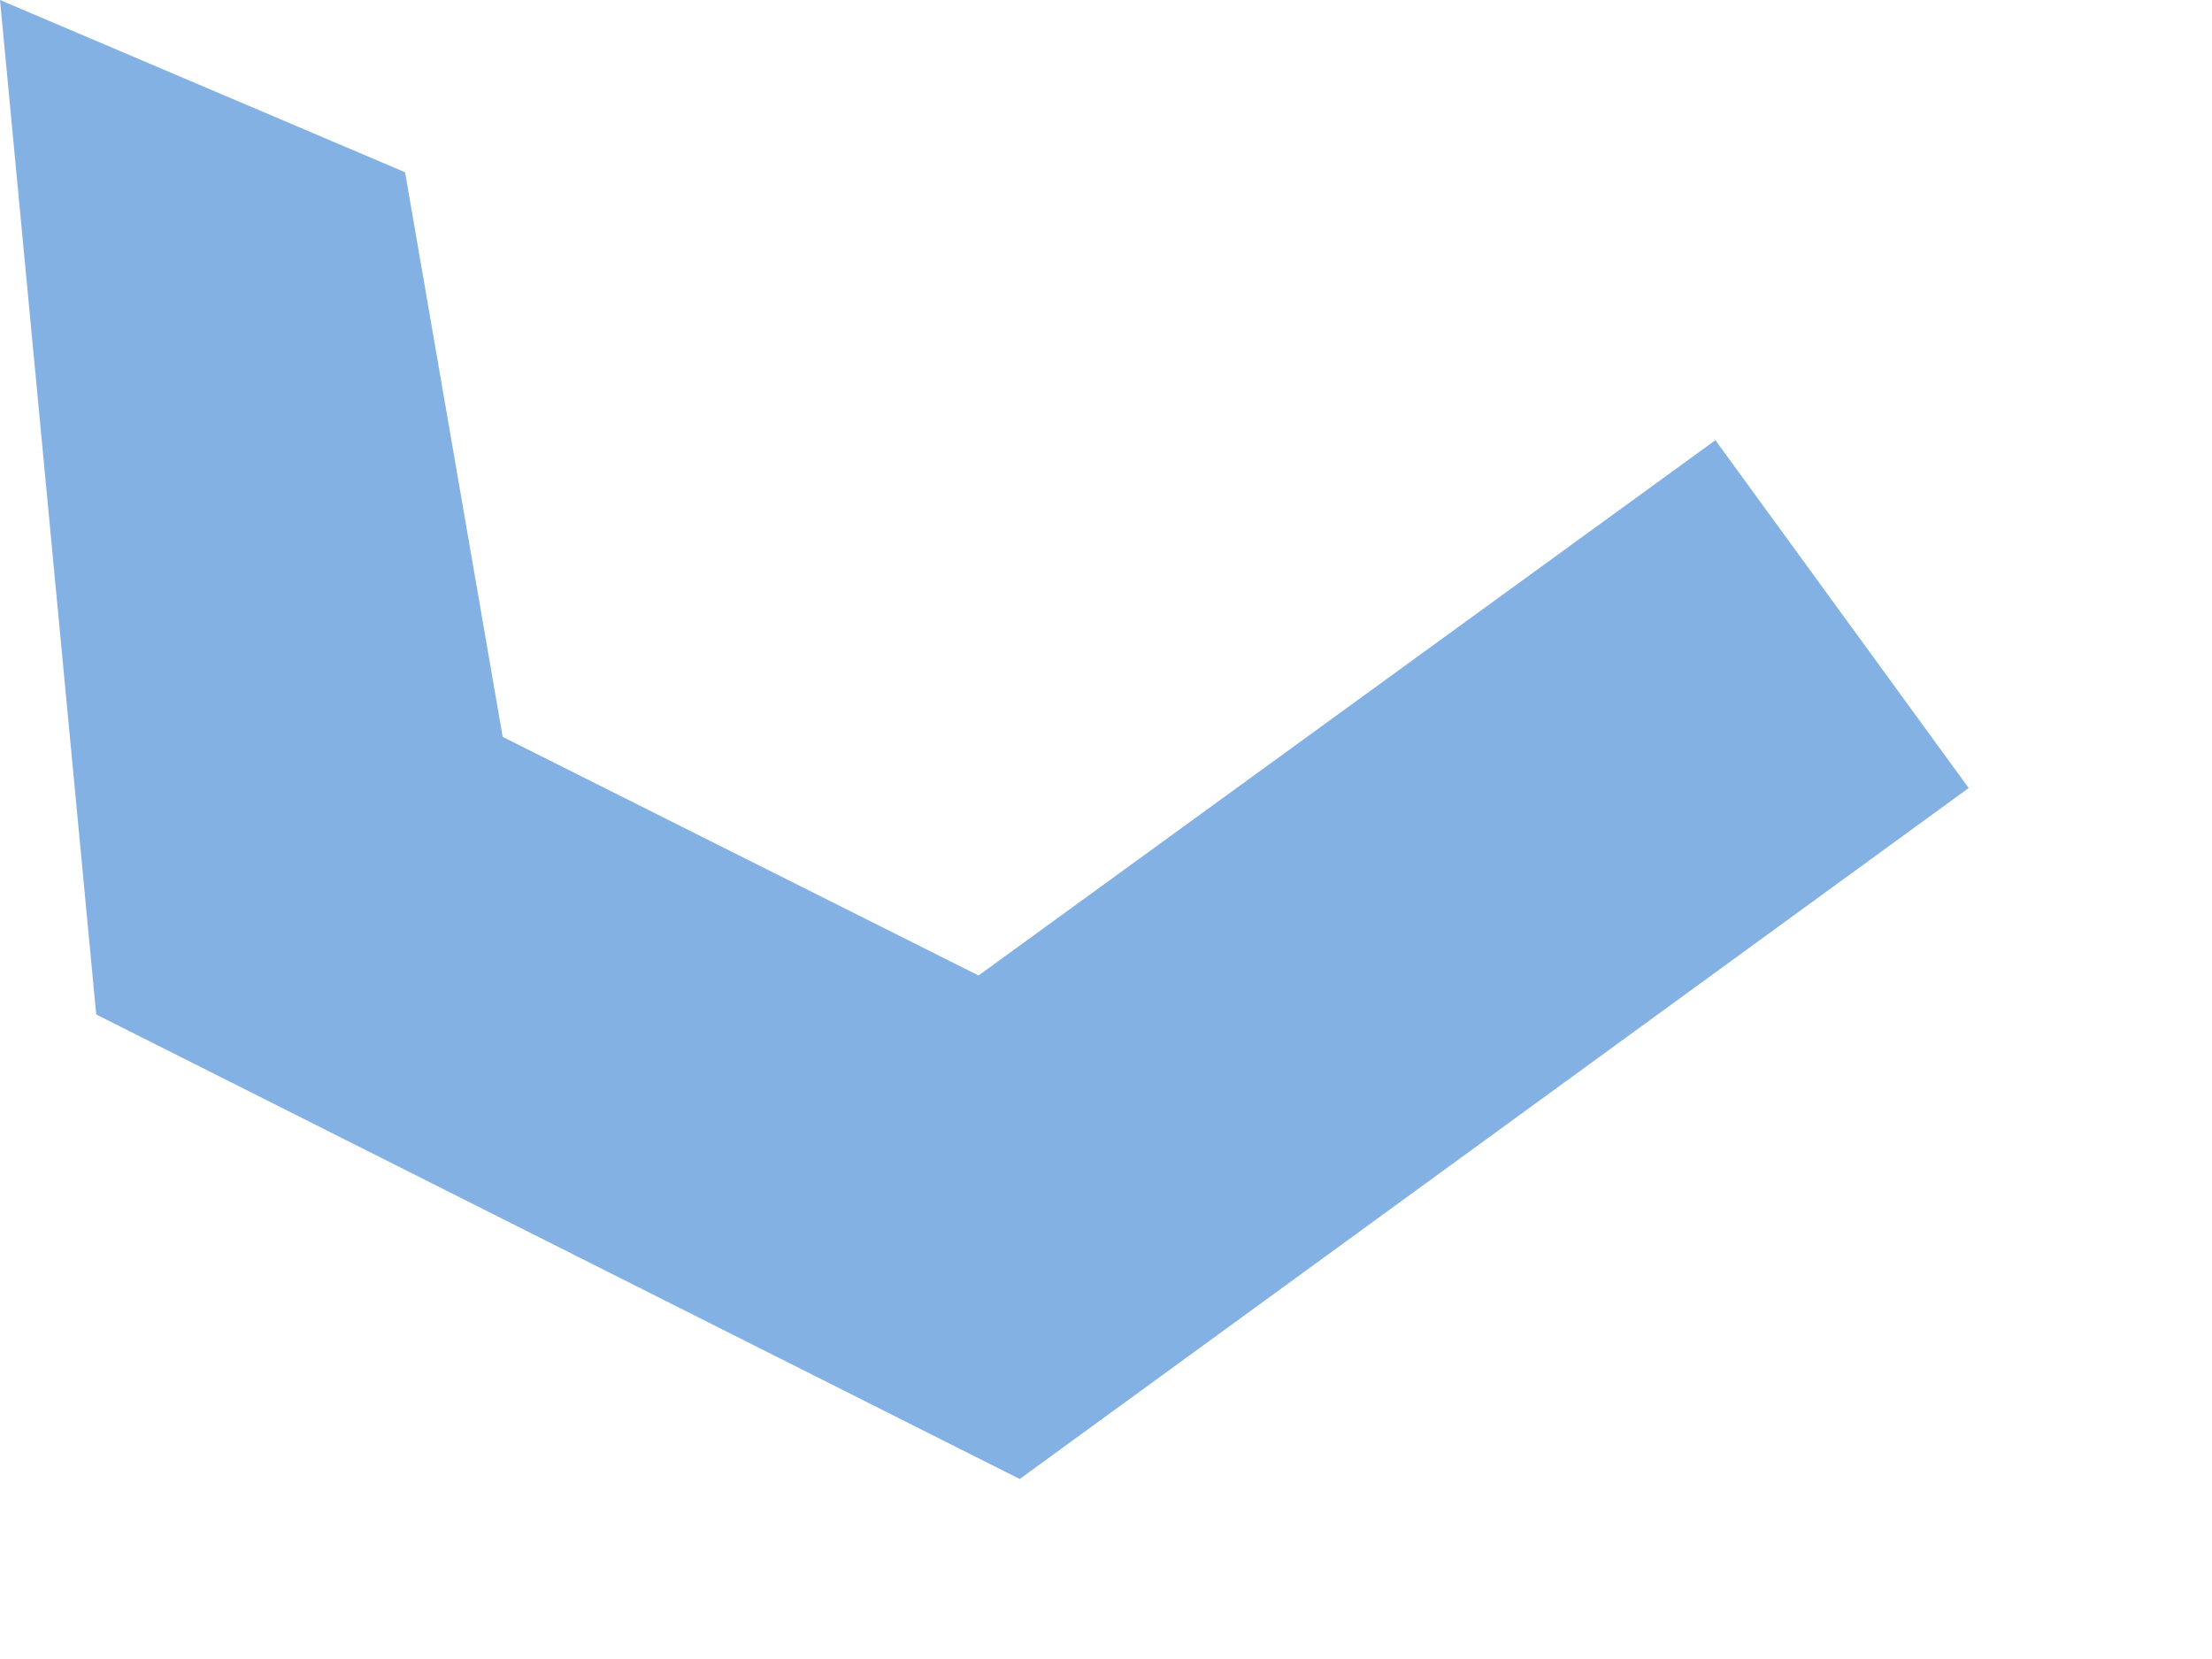 <?xml version="1.0" encoding="utf-8"?>
<svg xmlns="http://www.w3.org/2000/svg" fill="none" height="100%" overflow="visible" preserveAspectRatio="none" style="display: block;" viewBox="0 0 8 6" width="100%">
<path d="M7.12 2.85L3.688 5.349L0.348 3.669L0 0L1.465 0.623L1.818 2.665L3.539 3.528L6.204 1.592L7.12 2.85Z" fill="#84B1E4" id="Vector"/>
</svg>